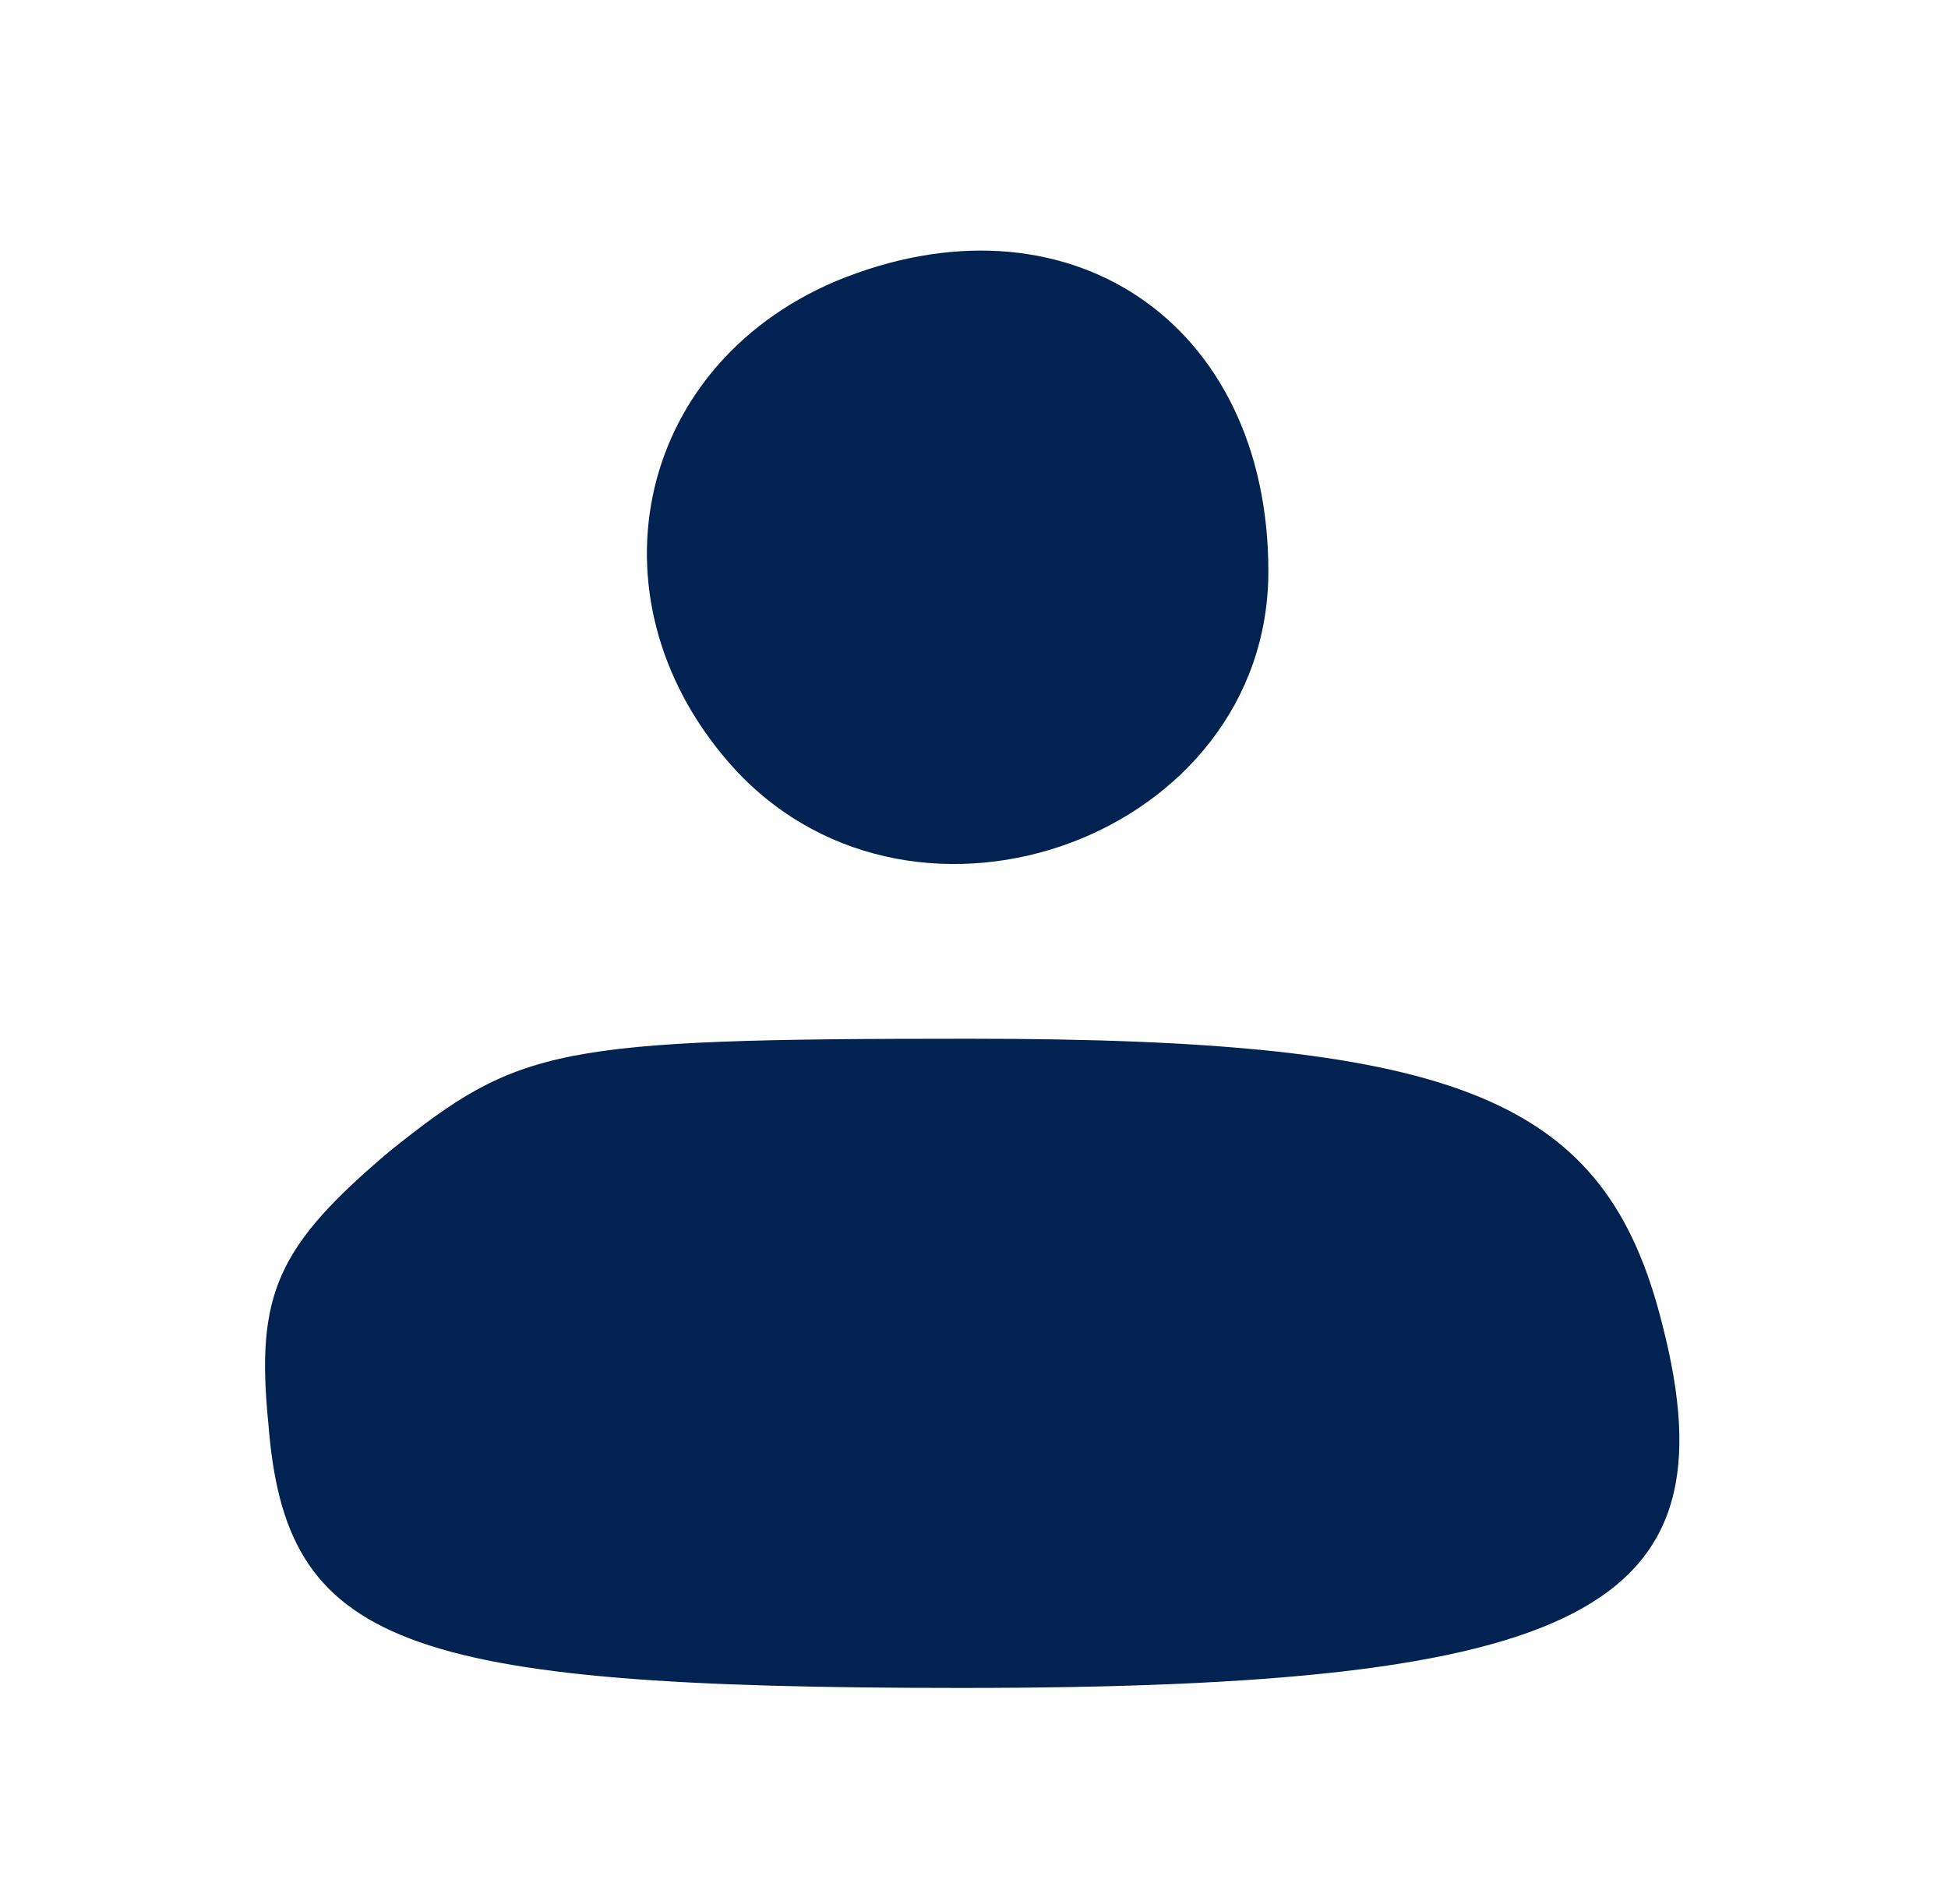 <?xml version="1.0" standalone="no"?>
<!DOCTYPE svg PUBLIC "-//W3C//DTD SVG 20010904//EN"
 "http://www.w3.org/TR/2001/REC-SVG-20010904/DTD/svg10.dtd">
<svg version="1.0" xmlns="http://www.w3.org/2000/svg"
 width="45pt" height="44pt" viewBox="0 0 45 44"
 preserveAspectRatio="xMidYMid meet">

<g transform="translate(0,44) scale(0.1,-0.1)"
fill="#022251" stroke="none">
<path d="M193 375 c-47 -20 -58 -75 -23 -113 42 -45 123 -15 123 46 0 58 -47
89 -100 67z"/>
<path d="M90 174 c-26 -22 -31 -33 -28 -63 4 -51 30 -61 160 -61 144 0 179 18
162 84 -13 52 -46 66 -160 66 -96 0 -104 -2 -134 -26z"/>
</g>
</svg>
